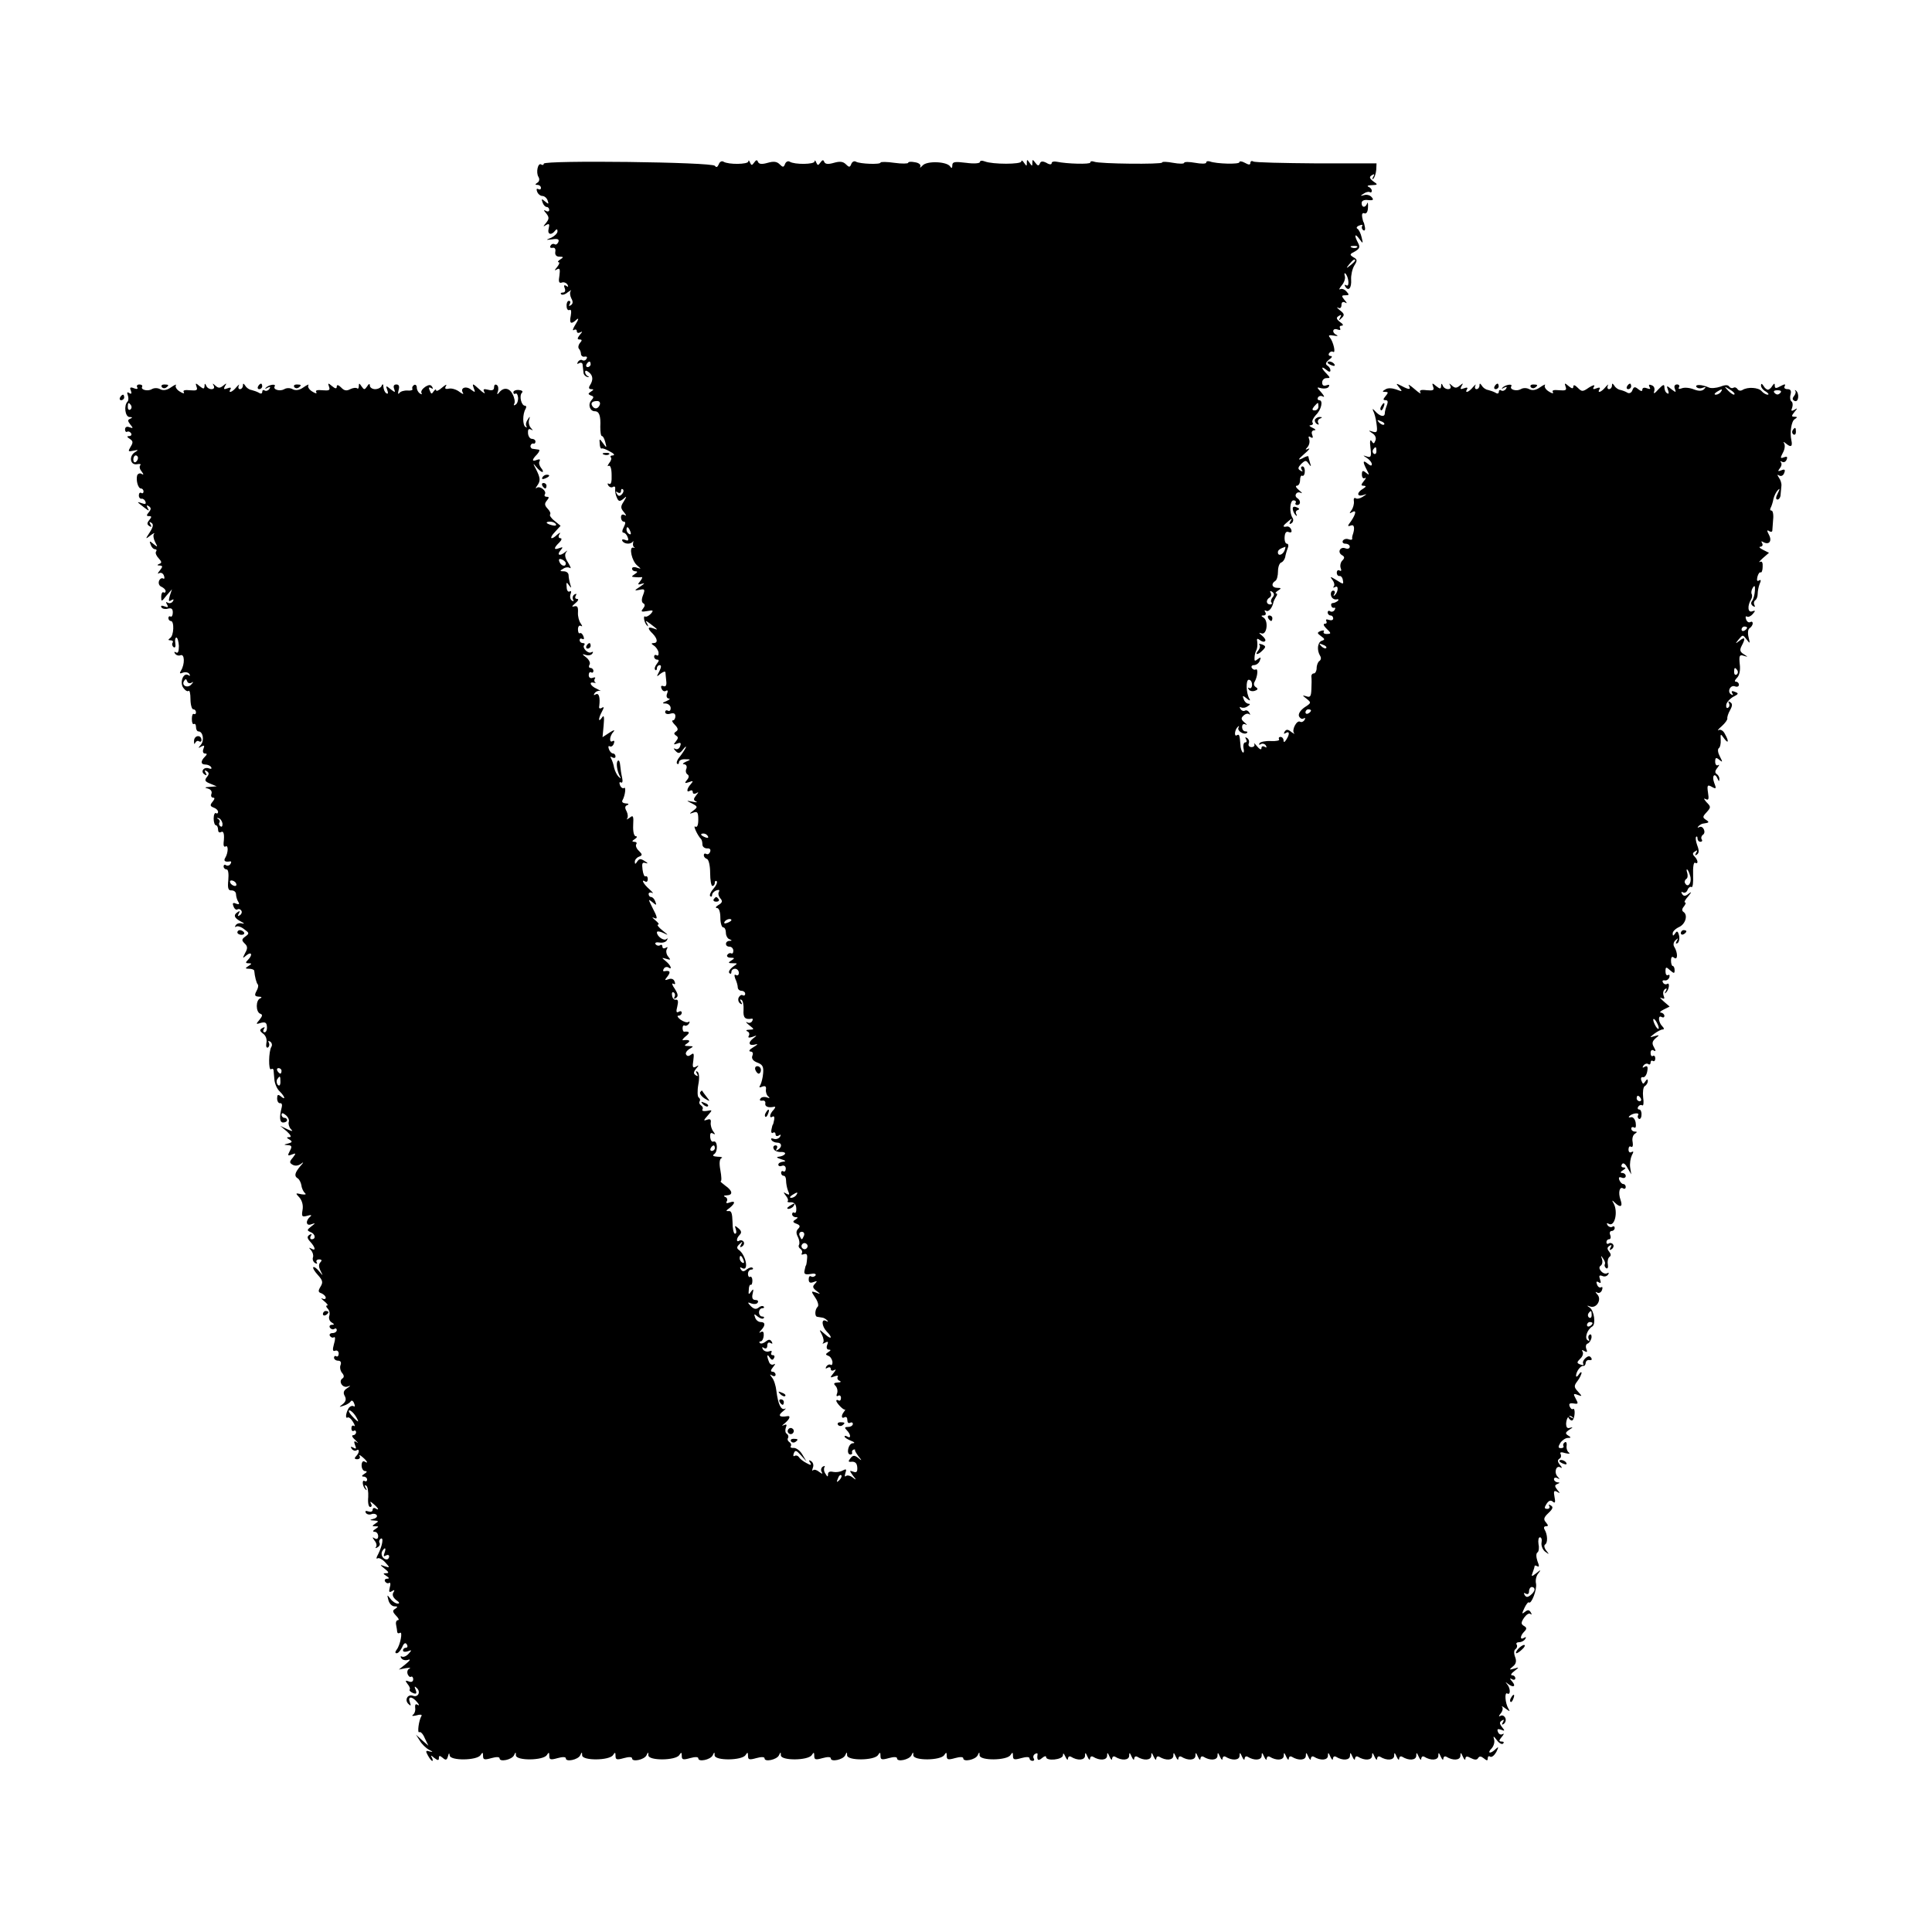<svg height="700pt" preserveAspectRatio="xMidYMid meet" viewBox="0 0 700 700" width="700pt" xmlns="http://www.w3.org/2000/svg"><g transform="matrix(.1 0 0 -.1 0 700)"><path d="m1970 6407c0-5-4-6-9-3-12 8-20-29-10-45 5-8 3-17-4-21-9-6-9-8 1-8 6 0 12-5 12-11 0-5-4-7-10-4s-7-1-4-9c3-9 12-16 19-16s16-7 19-16c5-14 4-15-9-4s-14 10-9-4c3-9 10-16 15-16s9-5 9-11c0-5-6-7-12-3-9 5-9 2 1-9 11-14 11-20 0-34-12-14-12-16 0-8 11 6 13 3 9-13-6-22 10-26 24-7 5 6 8 5 8-3 0-7-10-17-22-23-22-9-22-9 4-6 19 3 25 0 21-10-3-7-9-11-13-8-5 3-12 1-15-5-4-6-1-9 7-8 8 2 12-4 10-14-2-12 4-18 15-18 15 0 16-2 3-10-8-5-11-10-6-10s2-8-5-17c-11-13-11-15-1-9s12 1 9-22c-4-22-2-29 8-26 7 3 16 0 21-7 4-8 3-10-4-5-8 5-10 2-6-8s1-16-7-16c-7 0-9-3-6-6 4-4 15-1 24 7 10 7 15 10 11 5s-3-17 2-27c7-12 6-20-2-25-7-4-8-3-4 4s3 12-3 12c-5 0-9-9-8-19 0-11 5-17 11-14 5 3 7-5 4-21-6-29 1-33 22-13 8 6 6-1-4-17s-13-25-7-22c6 4 11 2 11-4s5-8 13-4c8 5 8 2-2-9-10-13-10-17-1-17s10-3 1-13c-6-8-7-17-3-21s7-13 7-19c1-7 7-11 14-9 7 1 10-2 6-8-3-6-10-8-15-5s-12 0-16-6c-4-8-3-9 4-5s13 1 13-6c1-7 2-19 3-27 0-8 7-15 14-17 7-1 8 0 2 3-5 2-10 9-10 15 0 7 5 6 14-1 15-12 16-28 3-48-5-8-3-13 5-13 10 0 10-2-1-9s-11-9 0-14c11-3 11-7 2-17-14-15-6-40 12-40 16 0 22-16 20-57 0-18 2-33 6-33s9-10 12-22c6-22 5-22-8-4s-14 18-12-2c0-11 4-19 7-17s16-3 30-11c14-7 19-13 11-14-8 0-11-3-8-7 4-3 1-13-6-21-6-9-7-13-2-10 6 4 11-9 11-33 1-24-2-36-9-32-6 3-7 1-3-6 4-6 12-9 17-5 6 3 9 0 8-7-1-8 1-22 6-32 6-14 10-15 23-5 13 12 14 11 2-9-12-18-12-24 1-39 9-11 9-15 2-10-8 4-13 1-13-8s5-16 10-16c7 0 7-6 0-20-6-11-7-20-1-20 5 0 12-7 15-16 5-12 2-15-9-10-9 3-13 2-10-4 7-12 31-13 38-2 2 4 2 2 1-5-2-6 0-14 4-16s2-3-4-1c-16 3-5-49 15-65 15-13 15-13-1-8-10 4-18 2-18-3 0-6 6-10 13-10 8 0 7-4-3-10-13-9-13-10 0-11 8-1 19-1 24 0s3-5-4-14c-11-13-10-15 6-10 12 4 10 1-6-10-23-15-23-16-3-12 19 4 21 2 13-19-6-15-6-26 1-30s6-10-1-19c-9-11-7-13 15-9s24 3 13-10c-7-7-16-12-20-10-9 6-4-24 7-33 4-5 4-1 0 7-8 13-7 13 11 0 29-22 30-24 12-17-22 8-23 0-3-19 18-19 19-34 3-34-9 0-9-3 1-9 8-5 16-17 17-25 1-9-2-14-7-10-5 3-9 0-9-5 0-6 5-11 11-11 8 0 7-5-1-15-7-9-10-18-6-22 3-3 6-1 6 5 0 7 5 12 10 12 7 0 6-8-1-22-11-21-11-22 4-9 10 7 17 10 18 5 0-5 2-19 3-32 2-15-2-21-10-18s-11 0-7-9c3-8 10-12 16-8s8 0 4-10-1-17 6-18c7 0 3-4-8-9-17-7-17-9-2-9 9-1 17-8 17-17 0-8-4-12-10-9-5 3-10 1-10-5s8-9 18-6c13 4 19 1 19-9 0-8-4-15-9-15s-2-7 7-16c12-12 13-19 5-24-9-6-9-9-1-15 9-5 9-10 0-21-10-12-9-13 5-8 12 5 15 2 10-10-3-9-11-13-18-9-7 3-6 1 1-7 11-12 16-11 29 6 8 10 12 12 8 4s-14-23-22-33c-8-9-12-20-9-24 4-3 7-1 7 5 0 7 10 12 23 11 21 0 21-1 2-9-11-5-14-9-6-9 7-1 11-7 8-16-4-8-2-17 4-21s6-11-2-20c-10-12-8-13 7-8 16 6 17 5 7-7-15-16-17-33-3-24 6 3 10 1 10-5s5-8 13-4c9 6 9 4-1-8-10-13-10-17 0-22 7-3 2-4-12-1-25 5-25 5-3-6 21-11 22-13 5-26-16-12-16-13 1-7 14 5 17 0 17-26 0-20-4-29-11-25-9 6 8-32 21-45 3-3 5-12 5-20s8-14 17-14c10 1 14-4 11-12s-9-11-14-8-9 1-9-5c0-5 5-11 11-13 7-2 12-25 12-51s4-47 8-47c5 0 9 5 9 12 0 6 3 8 7 5 3-4-2-16-12-27s-15-23-12-27c4-3 7-2 7 4s7 14 16 17 12 2 9-5c-4-5-2-16 5-24 9-10 7-16-7-24-10-6-12-11-5-11s12-14 12-35c0-19 5-35 10-35 6 0 10-9 10-19 0-11 6-22 13-24 10-4 10-6 0-6-17-1-17-21 0-21 8 0 14-7 14-15s-4-12-8-9c-4 2-10 0-14-6-3-5 2-10 12-10 15 0 16-2 3-10s-12-10 4-10c20 0 20 0 0-14-10-8-16-18-11-22 4-4 7-2 7 4 0 7 6 12 13 12 8 0 14-7 14-15s-5-11-10-8c-7 4-7-1-3-13 5-10 9-25 9-31 0-7 6-13 14-13 7 0 13-5 13-11 0-5-4-8-9-5s-11-1-15-9c-3-8 0-17 6-21 7-5 8-2 3 6s-4 11 2 7c5-3 8-20 7-36-2-28 5-36 29-32 5 1 6-3 2-9-3-6-12-8-18-4-7 3-3-2 7-10 20-16 20-16 0-17-10 0-13-3-6-6 6-2 9-10 5-16-4-7 0-8 13-4 18 7 18 6 2-6-20-16-14-28 10-21 10 3 6-2-8-10s-19-15-11-16c8 0 11-6 7-15-4-10 2-19 18-25 19-7 23-15 21-38-1-16-6-35-10-43-6-9-4-11 7-6 11 4 15 0 13-11-1-9 3-21 9-25 7-6 4-7-6-3-10 3-20 1-23-5-4-5-1-8 7-7 7 2 12-3 11-9-3-12 10-18 32-13 6 1 4-4-2-11-15-15-17-33-4-25 5 4 8-2 6-11-2-10-4-18-5-18s-3-8-5-18c-2-9 1-15 6-11 5 3 9 0 9-6s5-8 12-4c7 5 8 3 4-5-5-7-15-10-23-7s-11 1-8-4c3-6 13-10 21-10 17 0 19-16 2-26-7-4-8-3-4 4s2 12-4 12c-7 0-10-6-7-12 2-7 13-12 25-12 12 1 19-3 16-7-3-5-13-9-22-10-11-1-8-4 8-9 17-5 19-8 8-9-10-1-18-5-18-11 0-5 6-7 13-4 8 3 14-2 14-10s-4-13-9-10c-4 3-8 0-8-5 0-6 4-11 9-11 6 0 9-8 9-17 0-10 3-27 7-37 7-15 5-17-6-11-11 7-12 6-2-7 7-8 10-17 7-20s2-5 12-4c11 0 18-7 19-21 1-12-2-20-7-17-4 3-8 0-8-5 0-6 6-11 13-11 9 0 9-2-1-9-11-6-10-10 4-15 13-5 14-10 6-18s-8-17-1-30c5-10 7-23 4-28s-1-11 5-15 8-11 5-16 0-6 8-3c10 3 13-2 11-18-1-13-3-23-4-23s-3-8-5-18c-3-13 2-16 21-13 14 3 22 1 19-5-4-5-11-7-16-4-5 4-9-1-9-10 0-12 5-15 18-10s14 4 5-6c-10-10-9-15 5-26 16-12 16-13-2-6-18 6-18 5-2-19 9-13 13-28 9-32-11-10-12-36-2-37 5-1 13-2 18-3 5 0 13-5 18-10s3-6-4-2c-18 10-16-19 2-38 23-23 18-32-6-10-22 19-22 19-11-2 6-12 8-25 4-29-4-5-1-4 7 0 11 6 13 4 8-8-4-10-1-17 6-17 8 0 8-3-2-9-10-7-11-9-1-13 8-2 14-12 16-21 1-9-2-15-6-12-5 3-12 0-16-6-4-8-3-9 4-5s12 2 12-4 5-8 13-4c7 5 6 0-3-11-14-17-13-18 3-12 10 4 16 3 12-2-3-5 1-12 7-14 7-3 4-6-6-6-15-1-17-4-9-12 6-6 9-18 6-27-4-9-2-13 4-9 5 3 10 0 10-8s-4-12-9-9c-4 3-8 2-8-1 0-8 26-35 31-32 3 1 1-2-3-8-11-13-10-27 2-20 6 3 10-1 10-10s4-13 10-10c5 3 10 1 10-4 0-6-8-11-17-11-13 0-14-3-5-12 15-15 16-32 2-23-5 3-10 4-10 0 0-3 10-10 23-15s16-9 7-9c-17-1-25-41-9-41 5 0 8 3 6 8-1 4 1 8 6 10 4 1 6 0 5-1-2-2 4-12 12-23 14-17 13-18-1-6-13 10-19 10-28-2-9-11-8-14 6-12 12 0 18-6 19-21 1-16-3-20-15-15-14 5-14 4-1-14 14-17 13-18-1-7-9 7-20 9-24 5-5-4-5 1-2 11 5 14 3 16-10 9-9-5-24-7-34-5-12 3-19 0-19-8 0-11-2-11-9 1-6 8-7 18-4 24 3 5 1 6-6 2-6-4-8-13-4-19 5-8 2-8-9 0-8 7-18 10-22 6s-4 0-1 9c4 9 1 19-6 24-8 5-10 3-4-5 6-10 3-11-13-2-12 6-24 16-27 21-4 6-11 8-16 5s-6 1-3 9c5 13 9 12 26-7l20-22-15 25c-8 14-22 24-31 24-9-1-14 2-11 6 3 5 1 11-5 15s-8 10-5 15 1 11-4 15c-6 3-7 13-4 22 5 12 3 14-8 9-8-4-6-1 4 7 18 15 23 28 10 26-29-5-36 2-17 17 10 8 14 13 8 10-14-7-25 16-31 64-2 19-9 41-16 49-9 12-9 13 1 7 6-4 12-2 12 3 0 6-5 11-11 11-8 0-7 6 2 17 8 9 9 14 3 10-7-4-15 0-18 9-9 23-7 31 3 15 6-9 11-10 15-2 4 6 2 11-4 11s-8 4-5 10c3 5 0 7-8 4s-18 0-23 7c-4 8-3 10 4 5 7-4 12-1 12 9s5 13 12 9 8-3 4 5c-6 9-11 9-22 0-8-6-17-9-21-5-3 3-2 6 3 6s10 9 11 20c1 13-2 18-10 14-8-5-8-3 1 7 16 17 15 29-2 29-8 0-17 7-20 16-5 14-4 15 9 4 9-7 18-10 22-6 3 3 1 6-5 6-7 0-12 7-12 15s5 15 12 15c6 0 8 3 5 6-4 4-12 2-19-4-9-7-17-5-28 6-13 14-12 15 3 9 9-3 19-2 22 3 4 6 0 10-8 10-10 0-14 7-10 23 4 17 3 19-6 7-8-12-10-11-8 7 0 12 4 20 7 18s6 5 6 15-4 16-8 14c-4-3-8 2-8 10 0 9 5 16 12 16 6 0 8 3 5 6-4 4-13 1-21-5-11-9-16-9-22 0-4 7-3 9 4 5 27-16 15 48-12 66-7 5-7 11 3 20 11 11 13 11 6-1-5-10-4-12 4-7 6 4 9 12 5 17-3 5-10 7-15 4-12-8-12 8 1 21 8 8 6 15-5 24-13 11-14 10-9-4 3-9 2-16-3-16s-9 19-9 43c-1 31-4 41-15 39-10-1-9 2 4 11 22 18 22 28 0 20-10-4-14-2-10 4s1 14-5 16c-8 3-6 6 5 6 24 1 21 17-5 35-12 9-20 16-17 16 4 0 3 18-1 40-5 26-3 41 4 44 6 2 0 5-14 5-16 1-20 4-13 9 15 9 13 51-2 46-6-3-11 5-12 16-1 13 2 18 10 13 9-5 9-3 1 8-6 8-10 22-9 31 2 12-2 15-13 11-14-5-14-3 2 15 18 21 18 21-3 17-12-2-19 0-16 5s1 11-5 15-8 10-5 15 1 11-4 14c-4 3-5 24-1 46 5 25 3 43-3 47s-7 1-2-7c5-9 4-11-4-6-9 6-9 11 1 24 11 13 11 14-1 7-11-6-13-1-9 23 3 24 2 29-8 21-8-6-14-7-18 0-4 5 2 14 11 20 17 10 17 10-2 11-17 0-17 2-5 10 14 9 7 14-15 11-5-1-1 6 9 14 17 13 15 19-5 17-3-1-6 5-6 13s4 12 8 9c4-2 11 1 15 7 4 7 3 10-2 6-5-3-18 1-29 9-10 8-13 14-7 14 7 0 12 5 12 11 0 5-5 7-11 3-9-5-10 1-5 20 4 17 3 25-5 24-6-2-13 5-14 15-2 9 1 15 6 11 5-3 6-10 3-16-4-7-2-8 5-4 9 6 8 14-4 33-10 14-12 22-6 19 7-4 9-1 5 8-3 9-12 12-22 8-15-5-15-4-3 11 12 16 8 22-12 18-5-1-6 3-2 9 3 6 11 8 16 5 16-11 10 7-8 22-17 14-17 14 1 9 16-5 17-4 7 8-7 8-9 21-5 27 4 8 3 9-4 5s-12-2-12 4-4 9-9 5c-5-3-12-1-16 4-3 6 3 8 15 6 11-2 23 2 26 8 4 7 4 9-1 5-9-9-35 9-35 24 0 5 10 4 23-2 20-10 20-9-3 9-14 11-21 21-16 21 6 0 1 7-10 16-10 8-13 13-6 9 16-8 15 0-5 38-15 30-15 31 1 18 14-12 16-12 10 3-3 9-10 16-15 16s-9 5-9 11c0 5 6 7 13 4 6-4 2 2-10 13-22 19-32 39-15 28 5-3 9 1 9 9s-4 12-8 10c-4-3-9 8-11 24-3 23-1 28 11 24 10-3 9 0-3 7-15 10-20 9-27-1-7-11-9-11-9-1 0 7 7 15 15 18 13 5 13 8 0 21-9 8-13 19-10 24 4 5 0 9-7 9-9 0-9 3 2 10 8 5 10 10 4 10-7 0-11 16-10 40 2 34 0 38-13 27-9-6-13-8-9-3s3 17-2 27c-7 12-6 19 3 22 7 3 4 6-6 6-10 1-15 5-12 11 10 17 14 51 6 45-5-3-12 2-15 11-3 8-2 12 4 9 5-3 7 4 4 17s-6 33-7 45-4 20-8 17c-8-5-4-37 7-57 5-9 4-9-5-1-6 6-13 20-16 32-2 12-7 27-11 34s-3 8 4 4 12-2 12 3c0 6-4 11-9 11s-12 7-15 16c-3 8-2 13 3 10s12 1 15 10c3 8 2 12-4 9-14-9-12 19 3 34 6 8 0 6-14-3l-26-17 4 43c3 32 1 39-6 28-14-20-14-4 0 22 8 15 8 19-1 13-7-4-11-1-9 6 4 32-1 50-13 43-7-4-8-3-4 4 4 6 12 10 19 9 7-2 2 1-10 7-24 10-32 28-10 22 6-1 9-1 4 1-4 3-5 9-2 14 4 5 0 6-8 3s-14 1-14 10c0 8 4 13 9 10 4-3 8 0 8 5 0 6-5 11-11 11-5 0-7 5-3 12 4 6-2 18-12 26-16 12-16 14-2 9 10-3 20-1 24 5s3 8-3 5c-12-8-36 17-26 26 3 4 1 7-5 7-7 0-12 5-12 11 0 5 4 7 10 4s7 1 4 9c-3 9-9 14-13 12-4-3-7 4-7 14s5 16 11 12c6-3 5 0-1 9-6 8-11 26-10 40 1 20-2 25-14 22-10-3-8 1 4 11 11 9 14 16 7 16s-9 5-5 12 3 8-5 4c-6-4-8-12-5-18 4-7 2-8-4-4s-8 14-5 23c4 9 2 14-3 10-6-3-11 4-11 16-2 18 0 19 8 7 9-12 10-12 5 3-3 10-6 25-6 33s-8 14-17 14c-15 0-16 2-3 9 8 6 19 7 25 3 5-3 2 5-7 20-11 16-13 29-7 37s6 8-3 1c-19-16-32-12-18 5 11 13 10 14-4 9-20-8-21 0 0 20 9 9 11 16 4 16-6 0-8 6-4 13 6 9 4 9-7 0-23-22-31-14-9 9l21 23-22 18c-12 9-19 20-16 23 3 4-1 13-9 21-11 12-12 18-3 29s9 14 0 14c-7 0-10 4-7 9 8 12-19 33-30 23-4-4-4 0 2 8 13 18 12 28-4 60-12 22-11 23 1 8 8-10 18-18 22-18s2 7-5 15c-6 8-9 19-5 24 3 7 0 8-9 5-20-8-20 0 0 20 8 9 11 17 5 17-6 1-15 2-21 3-5 0-9 6-8 11 2 6 6 9 10 8 5-2 8 2 8 7 0 6-6 10-13 10s-13 9-14 20c-1 13 2 18 10 14 9-5 9-4 0 6-6 7-9 20-6 29 4 13 3 14-5 1-6-8-8-18-5-24 3-5 2-6-3-3-11 6-11 47 0 65 4 7 3 12-2 12-13 0-22 36-11 47 5 5 0 9-11 10s-20-3-20-8c0-6 4-8 8-5 4 2 8-4 9-14 1-11-3-23-9-26-6-4-8-3-5 3 4 6 1 22-6 35-12 24-34 26-50 4-6-7-7-4-3 6 3 10 1 20-4 23-6 4-10 0-10-8 0-11-7-13-22-9-16 4-19 2-13-9 5-8-4-3-19 11-23 21-26 22-20 5 7-18 6-18-9-7-18 15-41 7-30-11 4-7-1-5-12 3-10 8-27 14-38 12-14-3-17 0-11 10 4 7-2 4-14-6-12-11-22-15-22-10s-4 3-9-4c-7-11-9-10-14 3-5 10-3 14 5 9 7-4 8-3 4 4-5 9-12 9-26 0-10-7-16-16-13-22 3-5 1-6-5-2-7 4-12 14-12 22s-5 12-10 9c-6-4-8-10-6-14 3-4-5-7-17-6s-26-3-30-9c-5-6-6-2-3 10 4 14 2 21-8 21-9 0-12-6-8-16 5-14 4-14-13-1-17 14-18 13-12-3 4-11 3-16-3-12-6 3-10 14-11 23 0 11-3 12-6 5-2-7-13-13-24-13-10 0-19 6-19 13 0 8-4 7-10-3-9-13-11-13-20 0-8 12-10 13-10 1 0-8-3-11-6-8-4 3-15 2-25-3-13-7-22-6-33 6-10 10-16 11-16 3s-5-8-17 2c-14 12-16 12-11-2 5-13 0-15-23-13-19 2-28 0-23-7 3-6-3-5-14 2-12 7-18 17-15 23 4 5-4 2-17-7-15-11-29-13-40-7-9 5-22 5-30 0-15-9-42-2-35 10 7 11-22 6-32-5-4-4-2-5 6 0 10 5 12 4 7-4-4-6-12-9-17-6-5 4-9 1-9-5s-5-8-12-3c-7 4-19 8-27 10-8 1-18 8-22 15-7 10-9 10-9 1 0-7-5-13-11-13-5 0-7 6-4 13 4 6 0 4-8-5-15-19-32-25-22-8 4 6-1 7-11 3-13-5-15-3-9 8 7 11 6 12-6 2s-18-10-29 0c-10 9-11 9-6 0 4-8 1-13-8-13-8 0-17 6-19 13-4 9-6 8-6-2-1-11-4-11-18 0-14 12-16 12-11-2 5-13 0-15-23-13-19 2-28 0-23-7 3-6-3-5-14 2-12 7-18 17-15 23 4 5-4 2-17-7-15-11-29-13-40-7-9 5-22 5-30 0-15-9-42-2-35 9 2 4-2 8-10 8s-11-5-8-10c4-6-1-8-11-4-14 6-17 3-12-8 4-11 2-14-6-9-7 5-9 2-5-8 3-9 3-19-1-23-14-14-9-55 7-56 11 0 12-2 3-6-10-4-10-8 0-21 11-13 11-15-3-10-9 4-16 1-16-8 0-7 4-11 8-8 4 2 10 0 14-6 3-5 0-10-7-10-9 0-9-3 2-10 12-8 13-13 3-29-10-17-9-18 10-14s20 3 5-6c-22-15-16-47 8-43 11 2 16 1 12-4-4-4-2-14 5-22 8-11 8-14 0-9-6 4-13 1-16-5-5-18 3-48 14-48 5 0 9-5 9-11 0-5-4-8-8-5-5 3-9-1-9-9s5-13 10-12 12-4 14-11c3-8-1-10-14-5-19 7-18 5 11-17 16-12 18-12 11-1-5 10-4 12 4 7 9-6 9-11 0-22s-9-14 1-14 10-3 1-14-9-16 0-22c8-5 9-3 4 6s-4 11 3 6c9-5 7-15-5-34-17-26-17-27 2-12 11 8 17 11 13 6s-2-18 4-30c10-19 10-20-6-7-14 12-16 12-10-3 3-9 10-16 16-16 5 0 7-4 3-9-3-5 2-16 10-24 11-12 12-17 2-20-9-4-8-6 2-6 11-1 11-4 0-18-8-9-9-14-3-10 7 4 15 0 18-9 3-8 2-13-3-10s-12-1-15-9c-3-9 1-18 9-21 8-4 15-10 15-16 0-5-4-7-8-4-4 2-8-5-8-16 0-19 1-19 19 4l20 23-8-24c-5-18-4-22 5-16 9 5 11 4 6-4-4-6-12-8-18-5-7 5-8 2-3-6 6-10 4-12-9-7-10 4-15 3-11-4 4-5 14-7 24-4 12 3 17-1 17-14 0-11-4-17-8-15-4 3-8 0-8-5 0-6 4-11 9-11 13 0 11-54-3-62-8-6-7-8 2-8 7 0 11-4 7-9-3-5-1-12 4-16 6-3 8 3 6 15-2 11 0 20 4 20s8-14 9-30c0-20-3-28-10-24s-8 2-4-4 13-9 20-6c15 6 16-32 2-55-7-11-5-13 7-8 9 3 19 1 23-5 4-7 3-8-4-4-18 11-32-27-18-46 7-10 16-15 19-11 4 3 7-10 7-30s5-37 10-37c6 0 10-5 10-11 0-5-3-8-7-6-5 3-8-5-8-18s3-21 8-18c4 2 7-3 7-11 0-9 4-16 9-16 16 0 22-32 9-48-11-13-11-14 1-7 11 6 13 4 8-8-4-10-1-17 5-17 9 0 9-3 0-12-16-16-15-28 2-28 8 0 18-4 21-10 3-5 0-7-8-4-19 7-32-12-16-22 8-5 9-3 4 6s-4 11 4 6c9-6 9-11 0-22s-6-16 12-23l24-10-25-2c-19-1-20-3-7-6 11-3 16-11 13-19s0-14 6-14c7 0 6-5-2-15-10-12-9-16 4-21 9-3 16-10 16-16 0-5-4-7-8-4-4 2-8-6-8-20 0-13 4-24 8-24s8-7 8-16c0-8 4-12 10-9 10 6 14-6 10-39-1-10 2-16 7-13 11 7 10-23-1-41-7-11-1-16 17-13 5 1 6-3 2-9-3-6-11-8-16-5-5 4-9 1-9-4 0-6 5-11 11-11s8-16 6-39c-3-30 0-38 12-37 9 0 16-6 16-14s4-21 8-27c6-9 3-11-8-7-11 5-14 2-9-10 3-9 10-14 14-11 5 3 11 1 14-4 4-5 1-13-5-17-8-5-9-3-4 6s4 11-3 6c-18-11-14-22 11-35 12-6 14-9 5-7-10 3-20 0-24-6s-3-9 2-5c5 3 18-1 29-10 18-13 19-15 4-26-14-10-14-14-3-25 11-10 12-18 2-35-10-20-10-21 5-8 19 15 23 1 5-17-9-9-9-12 2-12 13 0 13-2 0-10s-12-10 3-10c9 0 17-3 18-7 2-22 8-45 13-50 3-3 1-14-5-24-8-15-6-19 8-20 11 0 13-3 6-6-17-6-17-50 0-56 9-3 8-8-3-22-14-16-13-17 5-11 16 4 21 1 22-14 1-11-3-20-8-20-6 0-7 5-3 12 5 7 3 8-6 3-10-6-10-10 3-20 10-7 15-21 12-34-2-12 0-19 6-16 5 4 6 11 3 17-4 7-2 8 5 4 6-4 8-13 4-19-10-16-11-87-1-81 4 3 8 2 9-3 0-4 2-20 3-34s9-34 19-43c20-20 23-34 4-18-10 8-13 6-13-8 0-10 5-18 11-17 5 1 8-5 6-13-10-39-8-57 5-57 8 0 14 4 14 9 0 4-4 8-10 8-5 0-10 5-10 11 0 8 5 7 15-1 9-7 14-19 11-25-2-7 1-18 7-25 10-10 7-10-13-1l-25 12 24-20c14-13 18-21 10-21-12 0-12-2 0-9 11-7 10-10-5-14-17-4-17-5-1-6 14-1 16-5 7-21-9-17-8-19 7-13 16 6 16 5 4-11-13-15-13-19-1-26 9-5 20-4 30 3 11 9 11 6-2-8-20-24-23-36-10-44 6-3 12-15 14-26 1-11 8-24 13-28 6-5 0-6-13-4-22 5-23 5-7-12 10-12 14-29 11-45-4-24-2-26 17-21 12 4 18 3 12-2-19-15-17-36 2-29 17 6 17 5 0-8-15-12-16-14-2-20 17-6 21-26 4-26-5 0-7 5-3 12 5 7 3 8-5 4-9-6-9-12 3-25 19-21 21-35 4-25-10 5-10 4-1-6 6-7 9-18 7-25-3-7 0-16 7-21 7-4 10-3 6 3-3 5 1 10 9 10 10 0 11-4 5-10-7-7-7-17 0-31 10-20 10-20-5-2-9 11-18 17-21 15-3-3 5-16 17-29 17-19 19-26 9-42-9-15-9-20 4-24 8-4 15-10 15-16 0-5-6-6-12-3-7 4-4-1 6-9 11-9 16-16 11-16s-4-5 2-11 9-18 6-26 0-19 8-24c11-7 11-9 1-9-7 0-10-5-7-10 4-6 11-8 16-5 5 4 9 1 9-4 0-6-7-11-16-11-8 0-12-5-9-10 4-6 10-8 15-5s5-8 0-24c-6-22-5-28 4-25 7 3 13-2 13-10s-4-13-9-10c-4 3-8 0-8-5 0-6 7-11 15-11 9 0 12-6 9-15-4-8-1-22 5-29 8-9 8-16 2-20-16-10-1-35 17-30 14 5 14 4-1-6-12-8-15-16-8-28 6-11 4-20-7-29-15-12-15-12 3-6 11 3 23 11 26 16s9 1 12-8c4-9 3-13-2-10s-13 0-18-7c-10-17-13-39-4-34 4 3 13-4 20-16 7-11 8-18 3-14-5 3-9-1-9-9s4-12 9-9c4 3 8 0 8-5 0-6-5-11-11-11s-3-8 8-17c10-10 13-14 6-9-10 7-12 4-7-9 6-14 4-16-6-10-9 5-11 4-6-4 4-6 12-9 17-6 12 8 12-8-1-21-7-7-6-11 4-11 8 0 12 5 9 11-4 6 1 5 10-3 18-15 23-26 7-16-5 3-10-3-10-14 0-12 6-21 13-21 8 0 7-4-3-10s-11-10-2-10c6 0 12-5 12-11 0-5-4-8-9-5-11 7-8-21 4-31 4-4 5-2 0 6-5 9-4 12 2 8 5-3 8-22 7-41-2-20 1-36 7-36s7 6 3 12c-5 9-2 9 9-1 18-15 23-26 7-16-5 3-10 1-10-5 0-7-7-9-16-6s-12 2-9-5c4-6 13-8 21-5 7 3 16 1 19-4s-3-11-12-13c-15-4-15-5 2-6s18-3 5-11c-13-9-13-10 0-10s13-1 0-10c-10-6-11-10-2-10 6 0 12-7 12-16s-5-12-12-8c-10 6-10 5-1-8 7-8 9-19 5-23-4-5-1-5 6-1s10 11 7 16-1 11 4 15c12 7 6-26-9-56-7-12-8-19-2-15 5 3 18-4 28-15 17-19 17-20-2-14-19 7-19 6 0-9 15-12 16-16 5-16-12 0-12-2 1-10 11-7 11-10 2-10-7 0-10-5-7-10 4-6 10-8 15-5 4 3 6-5 2-17-4-16-2-19 8-13 9 6 11 4 5-5-5-8-1-18 10-27 12-8 14-13 6-13s-20 8-27 18c-12 15-12 15-7-5 3-13 13-23 22-23 12 0 13-2 3-9-11-6-10-11 3-25 9-9 12-16 7-16-6 0-9-8-7-17 2-10 4-22 4-26 1-5 5-6 10-3 11 7 1-45-12-61-6-8-6-13 0-13s14 10 20 22c6 15 12 18 17 10 4-7 2-12-3-12-6 0-11-4-11-10 0-5 8-6 17-3 15 6 16 5 3-9-8-9-19-13-24-10s-6 0-2-6 14-9 24-6c11 4 8-2-8-15l-25-20 25 5c14 2 20 2 13-2-7-3-9-12-6-20 3-7 8-12 12-9 4 2 8-2 8-9 0-9-7-12-16-8-13 5-14 3-4-10 7-8 10-17 7-20-2-3 3-8 12-12 12-5 15-2 10 11-6 14-4 15 5 6 14-14 3-34-15-27-19 7-31-15-17-29 9-9 11-8 6 5-9 23 8 23 26 1 8-9 9-14 2-10-7 5-10 1-9-10 2-10-2-22-8-26-6-5 0-5 13-2 13 4 21 3 18-2-10-16-16-64-8-59 5 3 14-7 20-22l13-27-23 20-22 20 14-22c7-12 22-27 34-33 14-7 15-9 2-6-15 5-16 2-7-14 6-11 13-20 16-20s2 6-2 13c-5 8-2 8 9-2 13-10 17-10 17-1 0 10 3 10 14 1 11-10 15-8 19 6 3 12 5 13 6 3 1-20 99-19 112 1 7 11 9 11 9-3s5-15 30-8c18 5 30 5 30-1 0-14 44-5 52 11 6 13 7 13 7 0 1-20 99-19 112 1 7 11 9 11 9-3s5-15 30-8c18 5 30 5 30-1 0-14 44-5 52 11 6 13 7 13 7 0 1-20 99-19 112 1 7 11 9 11 9-3s5-15 30-8c18 5 30 5 30-1 0-14 44-5 52 11 6 13 7 13 7 0 1-20 99-19 112 1 7 11 9 11 9-3s5-15 30-8c18 5 30 5 30-1 0-14 44-5 52 11 6 13 7 13 7 0 1-20 99-19 112 1 7 11 9 11 9-3s5-15 30-8c18 5 30 5 30-1 0-14 44-5 52 11 6 13 7 13 7 0 1-20 99-19 112 1 7 11 9 11 9-3s5-15 30-8c18 5 30 5 30-1 0-14 44-5 52 11 6 13 7 13 7 0 1-20 99-19 112 1 7 11 9 11 9-3s5-15 30-8c18 5 30 5 30-1 0-14 44-5 52 11 6 13 7 13 7 0 1-20 99-19 112 1 7 11 9 11 9-3s5-15 30-8c18 5 30 5 30-1 0-14 44-5 52 11 6 13 7 13 7 0 1-20 99-19 112 1 7 11 9 11 9-3s5-15 30-8c18 5 30 5 30-1 0-5 5-9 11-9 5 0 8 4 4 9-3 5-1 13 5 16 6 4 10 3 9-2-3-20 2-25 16-13 8 7 15 9 15 4 0-16 60-10 61 6 0 10 3 8 9-5 5-11 9-14 9-7 1 7 5 10 11 7 24-15 50-13 51 3 0 14 2 13 9-3 5-11 9-14 9-7 1 7 5 10 11 7 24-15 50-13 51 3 0 14 2 13 9-3 5-11 9-14 9-7 1 7 5 10 11 7 24-15 50-13 51 3 0 14 2 13 9-3 5-11 9-14 9-7 1 7 5 10 11 7 24-15 50-13 51 3 0 14 2 13 9-3 5-11 9-14 9-7 1 7 5 10 11 7 24-15 50-13 51 3 0 14 2 13 9-3 5-11 9-14 9-7 1 7 5 10 11 7 24-15 50-13 51 3 0 14 2 13 9-3 5-11 9-14 9-7 1 7 5 10 11 7 24-15 50-13 51 3 0 14 2 13 9-3 5-11 9-14 9-7 1 7 5 10 11 7 24-15 50-13 51 3 0 14 2 13 9-3 5-11 9-14 9-7 1 7 5 10 11 7 24-15 50-13 51 3 0 14 2 13 9-3 5-11 9-14 9-7 1 7 5 10 11 7 24-15 50-13 51 3 0 14 2 13 9-3 5-11 9-14 9-7 1 7 5 10 11 7 24-15 50-13 51 3 0 14 2 13 9-3 5-11 9-14 9-7 1 7 5 10 11 7 24-15 50-13 51 3 0 14 2 13 9-3 5-11 9-14 9-7 1 7 5 10 11 7 24-15 50-13 51 3 0 14 2 13 9-3 5-11 9-14 9-7 1 7 5 10 11 7 24-15 50-13 51 3 0 14 2 13 9-3 5-11 9-14 9-7 1 7 5 10 11 7 24-15 50-13 51 3 0 14 2 13 9-3 5-11 9-14 9-7 1 7 5 10 11 7 24-15 50-13 51 3 0 14 2 13 9-3 5-11 9-14 9-7 1 7 5 10 11 7 24-15 50-13 51 3 0 14 2 13 9-3 5-11 9-14 9-7 1 7 5 10 11 7 24-15 50-13 51 3 0 14 2 13 9-3 5-11 9-14 9-7 1 9 6 10 20 2 14-7 22-7 26 0 5 8 11 7 21-1 11-9 14-9 14 0 0 7 4 10 9 6 6-3 15 5 22 17 9 19 9 21-2 11-19-19-33-16-15 2 8 9 12 23 9 33-4 13-2 13 10-3 8-11 19-17 23-12 4 4 2 7-6 7-10 0-10 4 1 17 8 9 9 14 3 10-7-4-14 0-17 8-4 10-1 12 11 8 14-6 15-4 4 9-10 13-10 18-1 24 8 5 9 3 4-6-5-8-4-11 3-6 6 4 9 13 6 21-4 8-11 12-18 8s-7-1 1 9c7 8 9 19 5 24-4 4 2 2 12-6 16-12 18-12 11-1-12 20-15 62-4 55 12-7 12 19-1 34-7 9-7 9 2 2 20-16 32-11 17 7-10 11-10 14-1 9 6-4 12-2 12 3 0 6-5 11-12 11-6 0-3 7 8 15 19 15 19 15-1 9-18-5-18-4-4 8 12 9 14 20 8 35-5 13-4 25 2 28 5 4 7 11 4 16-4 5 1 9 9 9s18 5 22 12 3 8-4 4c-16-10-15 7 0 22 10 10 10 15-1 21-11 7-11 12 1 30 8 11 18 18 23 13 5-4 5-1 1 6-6 10-11 10-21 2-12-10-12-7-2 14 6 13 14 23 16 20 9-8 30 47 26 68-3 12 1 29 8 37 11 14 10 15-7 1-18-14-19-13-13 3 4 10 7 21 7 23 0 3 4 2 10-1 7-4 7 2 0 19-5 15-5 28 0 31s7 17 4 30c-2 14 0 25 5 25 6 0 8-9 6-19-2-11 4-26 13-33 15-11 16-11 4 4-7 9-9 19-4 22 10 6 9 36-2 54-4 7-2 12 5 12 9 0 9 3 0 14-10 11-8 18 9 34 16 15 18 22 9 27-7 5-10 4-6-2 3-5 0-10-7-10-11 0-12 4-3 18 8 12 15 15 23 8s10-2 6 17c-4 21-2 25 9 19 12-7 12-6 1 7-10 13-10 17 0 21s10 6 1 6c-7 1-13 6-13 12 0 5 6 7 13 3 9-5 9-4 0 6-14 15-5 43 11 33 6-4 6 0-2 9-9 11-10 18-2 23 6 3 7 11 4 17-4 6 2 8 17 3 13-3 19-3 13 2-6 4-10 16-8 26 1 9-2 15-7 11-5-3-7-9-5-13 3-4-1-8-8-8-11 0-12 4-3 19 7 10 19 18 27 18 12 0 13 2 1 9-11 7-10 11 5 21 13 8 14 10 3 7-11-4-15 1-15 16 2 23 13 34 24 21 4-4 1-4-7 1-10 6-12 4-7-4 5-7 11-10 14-6 8 8 10 45 1 40-4-3-9 2-12 9-4 10 0 13 14 11 17-3 18-1 8 17s-9 20 7 14c17-6 17-6 1 12-15 16-15 21-2 38 8 10 14 24 15 29 0 6-5 3-10-5s-10-10-10-5c0 15 16 37 26 36 5-1 9 5 9 12 1 6 7 11 14 9 7-1 10 2 6 8-5 8-11 8-21-1-7-6-11-15-8-20s-2-6-10-3c-14 5-14 8-1 21 9 8 12 19 9 25-5 7-2 8 6 3 10-6 12-4 7 8-3 9-1 17 5 19s12 12 14 21c1 9-2 15-7 11-5-3-6-10-3-16 4-7 2-8-4-4-12 7-2 39 17 50 13 8 7 56-9 68-12 8-12 9 2 4 23-7 42 26 25 44-8 9-8 11-1 7s15 0 18 9c3 8 2 13-3 10s-12 1-15 10c-4 10-2 13 6 8s9-2 5 10c-5 14-3 17 8 13 8-4 17-1 21 5s3 8-3 5c-6-4-16 0-22 7-8 9-8 16-2 20s8 14 5 24c-5 14-4 14 4 2 6-8 9-17 6-21-2-4 0-10 5-14 6-3 8 3 6 15-2 11 1 22 6 26 6 4 6 10-1 19-8 10-8 15 1 21 8 5 9 3 4-6s-4-11 4-6c6 4 9 12 5 17-3 5-10 7-15 4-5-4-9-1-9 4 0 6 4 11 10 11 5 0 7 7 4 15-4 8-1 15 5 15s11 5 11 11c0 5-4 8-9 4-5-3-13 0-17 6-4 7-3 9 4 5 22-13 35 43 18 74-7 12-6 13 5 2 20-19 29-14 20 11s-4 50 10 41c5-3 9 0 9 5 0 6-4 11-9 11s-11 7-14 14c-4 10-1 13 9 9 7-3 14 0 14 6s-6 11-12 11c-9 0-8 4 2 10 11 7 11 10 2 10-7 0-10 5-6 11 4 8 12 3 20-12l14-24-4 25c-2 14 1 33 6 44 7 13 7 16-1 12-6-4-11 0-11 9s4 14 9 10c6-3 8 4 6 17-3 12 1 26 8 30 9 6 9 8 0 8-7 0-13 5-13 11 0 5 5 7 10 4 6-4 8 3 6 17-2 13-10 22-17 20-8-2-10 0-6 4 11 11 38 14 32 4-3-5-2-11 3-14 4-2 9 4 9 15 1 10-3 19-8 19-6 0-7 5-4 10 4 6 10 8 15 5 4-3 6 10 3 29-2 19 0 37 6 41 6 3 11 12 11 18 0 8-3 8-9-1-7-11-9-11-14 2-4 9-1 15 6 13 6-1 13 9 15 22 3 16 0 21-9 16-8-5-10-4-5 4 4 6 12 9 17 6 5-4 9-1 9 5s4 9 8 6c5-3 9 1 9 9s-4 12-9 9c-4-3-8 2-8 11s5 13 11 9c8-5 9-2 1 12s-6 21 6 32c15 12 15 13-3 8-20-6-20-6-1 9 11 8 24 15 30 15s5 5-2 12c-14 14-16 42-2 33 6-3 10-1 10 4 0 6-6 11-12 12-7 0-3 5 9 11l22 11-22 19c-12 11-16 16-8 12 11-5 13-3 8 9-3 9-1 19 5 23 7 5 8 2 3-7-5-8-4-10 0-6 12 10 16 39 5 32-5-3-12-1-15 5-4 6-1 9 6 8 6-2 14 3 17 11 2 8 0 11-5 8s-9 3-9 13c0 17 2 18 16 5 15-13 17-13 17 0 0 8-3 15-7 15-3 0-6 9-6 19 0 14 4 17 11 11 14-11 14 18 1 39-5 7-3 18 4 24 10 9 11 9 5-2-5-9-4-12 3-8 5 4 8 16 5 28-4 16-8 17-14 7-7-10-9-10-9 0 0 7 10 17 23 23 24 11 33 44 16 55-6 4-6 11 2 20 6 8 8 14 4 14-5 0 0 10 11 22 13 16 14 19 2 10-12-10-18-10-24-1-4 7-3 9 3 6 6-4 14 0 17 9 3 8 10 13 14 10 5-3 7 17 6 44-1 28 2 47 7 44 13-7 11 10-2 23-8 8-7 13 2 18 8 6 10 4 4-5-5-9-4-11 3-6 8 5 8 15 1 33-5 14-7 28-4 31s5 0 5-6c0-7 5-12 11-12 5 0 8 4 4 9-3 5-1 12 4 16 14 8 1 36-13 28-6-3-7-2-3 3 5 5 13 10 18 10 22 3 23 5 9 14-12 8-12 11 3 27 16 18 16 20-1 37-9 11-11 15-3 11 11-6 13-1 9 23-4 27-2 30 14 21s17-7 8 16c-9 25 3 37 13 13 4-10 6-10 6-1 1 6-4 15-9 18-8 5-7 12 2 23 7 9 8 13 3 10-6-4-11 2-11 12 0 15 3 17 15 7s13-9 2 12c-7 13-9 26-4 30 5 3 8 17 7 30-1 23-1 24 12 6 16-22 19-12 3 16-5 11-15 17-22 14-7-4-2 3 11 14 12 11 21 23 20 28-1 4 3 18 10 30 9 16 9 24 0 29-6 4-8 3-4-4 3-6 2-13-3-16-5-4-8 1-7 10s13 22 25 29c20 10 21 13 7 18-11 5-15 3-10-5 4-7 3-8-4-4-16 9-3 36 14 29 8-3 14 0 14 6s-5 11-11 11-4 6 4 14c9 9 13 28 10 50-3 30-1 35 14 30 17-5 17-5 0 6-13 8-15 15-7 30 15 28 12 34-7 19-17-13-17-12-4 4 15 18 15 18 29 0 12-16 13-16 7 8-4 16-2 30 4 33 6 4 11 12 11 17 0 6-4 8-9 5s-12 1-15 10c-3 8-2 13 3 10s14 1 21 9c11 13 10 14-2 10-16-6-18 20-4 43 4 6 5 16 2 20-2 4-1 14 4 22 7 11 9 8 8-10-1-14-5-30-10-37-6-7-4-14 3-19 7-4 9-3 5 4-3 6-2 13 3 17 5 3 9 13 9 23 0 9 3 26 7 36 6 13 5 17-2 13-7-5-9 0-6 13 3 11 8 18 12 16 3-2 7 7 7 20 1 15-2 22-10 18-6-3-1 3 11 14l22 19-22 11c-12 6-16 11-9 11 7 1 10 6 6 13s-3 8 4 4c21-12 33 3 21 26-8 15-8 19 0 14 6-4 11-4 12 1 0 4 2 23 3 41 2 17-1 32-6 32s-6 4-3 10c3 5 8 20 10 32 3 12 10 26 16 32 8 8 8 5 0-11-8-15-8-23-1-23 5 0 11 8 11 18 1 9 2 24 3 32s-3 21-9 29c-7 11-7 13 1 8 7-4 15 0 18 9 5 12 2 15-10 10-13-5-14-4-6 7 7 8 8 18 4 22-4 5-2 5 4 2 7-4 14 0 17 8 4 10 1 12-10 8-13-5-14-3-4 16 7 12 9 27 5 34-5 8-2 7 9-2 16-13 22-8 17 14-6 27 0 69 12 76 11 7 10 9-1 9s-11 3 0 17c12 14 12 16 0 8-11-6-13-4-8 8 3 9 2 19-2 22-5 3-7 14-4 25 4 14 0 20-11 20-10 0-14 5-10 11 4 8 0 8-15 0-16-9-21-9-21 1s-2 10-9 0c-4-8-12-14-16-14s-12 6-16 14c-6 9-9 9-9 1 0-7 8-17 18-22 9-6 12-11 6-11s-16 6-22 13c-11 13-50 16-69 4-7-4-14-3-18 3s-10 8-15 5-11-1-15 4c-4 7-15 7-32 0-15-5-34-7-42-3-25 11-51 12-45 2 4-5 13-7 23-3 11 4 13 3 5-5-7-7-19-8-37-1-15 6-34 8-44 4s-14-2-10 4c3 5 0 10-7 10-9 0-12-7-8-16 5-14 4-14-13-1-17 14-18 13-12-3 4-11 3-16-3-12-6 3-10 13-10 22 0 12-5 10-22-8-13-15-19-18-15-7 3 10 0 19-9 22-10 4-12 2-8-6 5-8 2-9-9-5-10 4-17 2-17-5s-5-6-15 2c-12 10-16 9-21-4-3-9-11-13-18-9-6 4-17 8-25 10-8 1-18 8-22 15-7 10-9 10-9 1 0-7-5-13-11-13-5 0-7 6-4 13 4 6 0 4-8-5-15-19-32-25-22-8 4 6-1 7-11 3-12-5-15-3-9 6 4 8-3 6-18-3-23-16-26-16-41-1-10 10-16 12-16 4s-5-8-17 2c-14 12-16 12-11-2 5-13 0-15-23-13-19 2-28 0-23-7 3-6-3-5-14 2-12 7-18 17-15 23 4 5-4 2-17-7-15-11-29-13-40-7-9 5-22 5-30 0-15-9-42-2-35 10 7 11-22 6-32-5-4-4-2-5 6 0 10 5 12 4 7-4-4-6-12-9-17-6-5 4-9 1-9-5s-5-8-12-3c-7 4-19 8-27 10-8 1-18 8-22 15-7 10-9 10-9 1 0-7-5-13-11-13-5 0-7 6-4 13 4 6 0 4-8-5-15-19-32-25-22-8 4 6-1 7-11 3-13-5-15-3-9 8 7 11 6 12-6 2s-18-10-29 0c-10 9-11 9-6 0 4-8 1-13-8-13-8 0-17 6-19 13-4 9-6 8-6-2-1-11-4-11-18 0-14 12-16 12-11-2 5-13 0-15-23-13-22 3-28 0-23-9 4-6-5-1-21 13s-25 19-21 13c9-16 1-16-27-1-20 10-21 10-8-6 13-15 12-16-11-7-15 5-30 6-39 0-12-7-12-9 0-9 11 0 11-3 1-15s-10-15 0-15c8 0 9-6 5-17-4-10-8-23-8-30 0-16-18-12-35 7-9 10-11 10-7 1 4-7 10-28 12-47 4-29 2-33-14-28s-17 5-1-6c10-6 15-17 11-26-5-13-7-13-14-2-5 8-7-2-4-24 4-32 2-37-13-32-16 5-16 5 1-6 9-6 17-16 17-22 0-7-5-6-15 2-18 15-19 7-3-23 10-19 9-20-3-10s-15 8-15-7c0-10 5-16 11-12 5 3 4-2-4-11-11-14-11-17 0-17 10-1 8-4-3-11-23-13-23-30 0-23 16 5 16 5-1-6-9-6-21-9-26-5-5 3-8-3-6-12 1-10-3-24-9-32-8-11-8-13 2-7 17 10 15-5-3-32-14-18-14-21-1-16s15-11 6-36c-1-3-2-8-1-12 0-4-5-5-13-2s-17 1-21-5c-3-6 1-11 9-11 9 0 16-5 16-11s-7-9-15-6c-19 8-31-13-14-24 11-6 11-11 2-20-6-6-9-18-6-27 4-9 2-13-4-9-5 3-10 0-10-8s5-13 10-12 11-6 12-15c3-16 2-16-23 0-23 14-25 14-15 1 7-9 9-20 5-24-4-5-2-5 5-2 13 8 12-18-2-30-4-4-5-2-1 5 4 6 2 12-4 12s-10-8-8-17c2-10 11-16 19-15 8 2 10 0 6-5-5-4-13-8-18-8s-8-4-6-10c1-5 6-9 10-7 5 1 6-2 2-8-3-6-11-8-16-5-5 4-9 1-9-4 0-6 5-11 10-11 6 0 10-5 10-11s-7-8-16-5c-8 3-12 2-9-4s1-10-5-10c-7 0-5-7 4-16 20-19 20-21 1-21-8 0-12 4-9 9 3 4-2 5-11 2-14-6-14-8 1-19 14-10 15-13 2-17-15-6-18-34-5-55 4-6 3-14-3-18-5-3-10-15-10-26 0-10-5-19-10-19-6 0-10-6-9-12 1-7 1-27 0-45-1-26-4-31-18-26-16 5-16 4 1-9 17-14 17-15-8-31-15-11-23-23-20-32 4-8 11-12 17-8 6 3 7 1 3-6-4-6-11-9-16-6-12 7-31-30-22-41 4-5 0-3-10 4-12 10-18 10-24 1-4-8-3-9 4-5 14 9 15-4 2-24-6-10-10-11-10-2 0 6-5 12-11 12-5 0-8-4-5-9 3-4-10-7-30-6-19 1-38-3-41-8-3-6-1-7 5-3 6 3 14 1 18-5 4-8 3-9-4-5s-12 2-12-5-7-4-16 7c-8 10-13 14-10 8s-2-11-10-11-13 6-10 13c3 8 0 16-6 20-7 4-8 3-4-4s3-12-3-12c-5 0-8-10-6-21 3-12 1-18-3-15-4 4-8 16-8 27-3 36-4 40-13 35-11-7-8 21 4 31 4 4 5 3 2-3-7-12 21-29 31-19 3 3 0 5-6 5-7 0-12 7-12 16s5 13 13 9c6-4 5 0-4 7-13 11-14 16-4 25 7 7 16 9 21 5 4-4 4-1 0 6s-11 10-16 7-12 0-16 6c-4 7-3 9 2 6 6-3 16-2 24 4 9 5 10 9 4 9-7 0-15 7-18 16-6 15-4 15 11 3 9-8 14-9 10-2-13 21-14 70-3 70 7 0 12-8 12-18s-5-15-10-12-6 1-2-5 14-8 22-5c12 4 12 8 4 13s-9 13-4 21c10 18 13 49 3 43-4-2-10 0-14 6-3 5 0 10 8 10s18 7 21 16c5 13 4 14-7 6-11-9-13-8-12 6 0 9 4 22 7 27 3 6 4 18 3 28-3 14 0 15 9 8 7-6 16-8 19-4 4 3-1 12-11 20-12 10-13 12-2 8 20-7 26 45 8 57-10 6-10 8 0 8 7 0 10 5 6 12-4 6-3 8 3 5 9-6 23 11 27 33 1 3 5 11 9 18 5 6 5 12 0 12-4 0-1 5 7 10 13 8 12 10-2 10-20 0-24 15-8 25 6 3 10 19 10 35 0 15 5 30 12 32 6 2 12 11 14 19 1 7 5 22 9 32 4 9 3 17-3 17-5 0-9 11-8 24 1 16 6 22 15 18 9-3 12 0 9 9-3 8-11 13-17 11-16-3-14 3 6 19 14 12 16 12 8 0-5-10-4-12 4-7 6 4 8 13 4 19-13 20-10 64 3 64 7 0 11-4 8-9-3-4 0-8 5-8 14 0 14 17 1 25-14 9-2 27 13 19 7-3 3 2-7 10-11 9-14 16-8 16 7 0 12 9 12 21 0 11 4 18 8 15 4-2 9 4 9 15 1 10-3 19-8 19-6 0-7-5-3-12 5-7 3-8-5-3-10 6-9 11 3 24 15 14 18 14 27 1 9-12 10-12 5 3-3 10-6 21-6 23 0 3-10 0-22-7-17-8-16-4 7 16 17 14 23 23 15 19-12-5-12-4-3 6 6 7 9 19 6 28-4 10-2 13 5 8 8-5 10-2 6 8s-1 16 7 17c8 0 5 4-6 9s-14 9-7 9c7 1 11 5 7 10-3 5 3 17 12 27 20 19 28 54 12 54-5 0-7 5-4 10 4 6 12 7 18 3 7-3 4 3-6 15-18 20-18 20 1 15 11-2 23 0 26 6 4 7 1 8-8 5-11-4-16 0-16 10 0 9 7 16 16 16 14 0 14 1 0 16-20 20-21 30-1 14 9-8 15-9 15-2 0 6-5 14-12 18-7 5-5 11 7 21 11 7 13 13 6 13s-9 5-6 10c4 6 10 8 15 5 10-6 1 36-12 52-7 8-3 10 14 7 13-2 17-2 11 2-19 8-16 27 3 20 8-3 12-2 9 4s-1 10 6 10 5 6-6 13c-14 11-15 16-5 22 9 6 11 4 5-6-6-11-5-12 5-2 12 11 11 16-6 29-10 8-13 13-6 9s12 0 12 10 5 13 13 9c8-5 8-2-2 9-12 15-11 17 3 17s15 2 4 14c-7 8-17 11-23 8-5-3-3 3 6 14 9 10 14 26 11 34-2 8-2 12 2 9 12-11 16-50 4-43-7 4-8 2-4-5 12-18 23-4 21 26-1 15 4 38 11 50 12 19 12 23-3 31-14 9-14 11 6 21 17 10 19 16 11 31-15 28-12 37 5 14 13-18 14-18 8 6-3 14-10 28-15 31-6 3-2 9 7 12 9 4 13 3 10-2s-1-12 4-15c5-4 8 2 6 11-2 10-4 18-5 18s-3 8-5 18c-2 11 1 17 8 14s13 6 13 22c1 14-1 20-3 14-6-17-20-16-20 1 0 9 9 13 24 11 18-2 21 1 12 11-6 7-18 10-27 7-14-4-15-3-2 5 8 6 18 8 22 6 4-3 8-1 8 5 0 5-6 12-12 14-7 3-2 6 11 6 23 1 24 2 6 14-14 11-15 16-5 22 9 6 11 4 5-6-5-8-4-11 1-6 4 4 9 19 10 32l1 23h-218c-120 1-223 3-229 7-5 3-10 1-10-5 0-8-6-8-20 0-11 6-20 7-20 2 0-8-83-6-107 3-7 2-13 1-13-4s-18-5-40-1-40 4-40 0-18-4-40 0-40 5-40 1c0-7-226-5-246 3-8 3-14 2-14-3 0-7-84-5-122 3-10 2-18 0-18-5 0-6-8-6-19 1-14 7-21 6-24-3-4-9-8-8-16 3-10 13-11 13-11 0s-1-13-10 0-10 13-10 0-1-13-10 0c-5 8-10 11-10 5 0-11-104-11-132 0-10 4-18 3-18-2s-21-7-50-3c-41 5-50 4-50-9 0-11-3-12-8-4-12 18-85 21-100 3-8-8-11-10-8-4 3 7-5 14-19 16-14 3-25 2-25-2 0-3-22-4-50 0-27 4-50 4-50 1 0-8-75-5-89 3-6 4-14 0-17-8-5-13-8-13-20-1-10 10-22 11-43 5s-31-5-35 3c-3 9-7 8-14-2-8-11-10-11-15 0-3 8-6 10-6 4-1-11-72-12-90-1-6 4-14 0-17-8-5-13-8-13-20-1-10 10-22 11-43 5s-31-5-35 3c-3 9-7 8-14-2-8-11-10-11-15 0-3 8-6 10-6 4-1-11-72-12-90-1-6 4-14 0-17-9-5-11-9-13-14-6-8 14-620 21-620 8zm2947-303c-3-3-12-4-19-1-8 3-5 6 6 6 11 1 17-2 13-5zm-7-48c0-2-8-10-17-17-16-13-17-12-4 4s21 21 21 13zm-2770-376c0-5-5-10-11-10-5 0-7 5-4 10 3 6 8 10 11 10 2 0 4-4 4-10zm4144-109c-2-3-12 3-22 13-16 17-16 18 5 5 12-7 20-15 17-18zm-49 9c-3-5-12-10-18-10-7 0-6 4 3 10 19 12 23 12 15 0zm215-4c-7-7-13-7-20 0-6 6-3 10 10 10s16-4 10-10zm-4277-43c-6-15-19-17-27-4-7 11 0 18 18 18 8 0 12-6 9-14zm-1698-2c3-5 2-12-3-15s-9 1-9 9c0 17 3 19 12 6zm4302-4c0-8-6-14-14-14-9 0-10 4-2 14 6 7 12 13 14 13 1 0 2-6 2-13zm238-65c-3-3-11 0-18 7-9 10-8 11 6 5 10-3 15-9 12-12zm-28-97c0-8-4-12-9-9s-6 10-3 15c9 13 12 11 12-6zm-4487-24c0-6-4-12-8-15-5-3-9 1-9 9s4 15 9 15c4 0 8-4 8-9zm1753-132c-8-8-13-7-18 2-5 8-4 10 3 5 7-4 12-2 12 5s3 9 7 6c4-4 2-12-4-18zm-239-108c4-5-3-7-14-4-23 6-26 13-6 13 8 0 17-4 20-9zm270-27c3-8 2-12-4-9s-10 10-10 16c0 14 7 11 14-7zm2370-69c-7-16-24-21-24-6 0 8 7 13 27 20 1 1 0-6-3-14zm-2604-46c0-14-17-10-23 5-4 10-1 13 9 9 7-3 14-9 14-14zm2561-123c-6-7-8-16-4-19 3-4 1-7-5-7-15 0-16 17-2 25 6 4 7 11 4 17-4 7-2 8 5 4 8-6 9-12 2-20zm1719-110c0-3-4-8-10-11-5-3-10-1-10 4 0 6 5 11 10 11 6 0 10-2 10-4zm-1525-74c-3-3-11 0-18 7-9 10-8 11 6 5 10-3 15-9 12-12zm1490-81c3-5 2-12-3-15s-9 1-9 9c0 17 3 19 12 6zm-5602-45c9 5 9 4 0-6-13-15-37-4-26 13 5 8 8 8 11-1 2-7 9-9 15-6zm4057-100c0-3-4-8-10-11-5-3-10-1-10 4 0 6 5 11 10 11 6 0 10-2 10-4zm-3944-409c1-9-2-15-7-11-5 3-7 9-4 14 3 4 0 11-5 13-6 3-5 4 1 3 7-1 13-10 15-19zm1759-47c3-6-1-7-9-4-18 7-21 14-7 14 6 0 13-4 16-10zm3560-148c4-23-10-39-19-23-4 5-2 12 3 16 6 3 7 13 4 23-3 9-3 14 1 11 4-4 8-16 11-27zm-5270-22c3-5 2-10-4-10-5 0-13 5-16 10-3 6-2 10 4 10 5 0 13-4 16-10zm1795-134c0-2-7-7-16-10-8-3-12-2-9 4 6 10 25 14 25 6zm3360-391c0-5-5-3-10 5s-10 20-10 25c0 6 5 3 10-5s10-19 10-25zm-4990-155c0-5-2-10-4-10-3 0-8 5-11 10-3 6-1 10 4 10 6 0 11-4 11-10zm-4-40c0-12-4-16-9-11s-6 14-3 20c10 15 12 14 12-9zm4929-60c3-5 1-10-4-10-6 0-11 5-11 10 0 6 2 10 4 10 3 0 8-4 11-10zm-3355-180c0-5-5-10-11-10-5 0-7 5-4 10 3 6 8 10 11 10 2 0 4-4 4-10zm295-170c-3-5-12-10-18-10-7 0-6 4 3 10 19 12 23 12 15 0zm28-147c-3-7-6-13-8-13s-5 6-8 13c-3 8 1 14 8 14s11-6 8-14zm11-44c-3-5-10-7-15-3-5 3-7 10-3 15 3 5 10 7 15 3 5-3 7-10 3-15zm-230-45c3-8 2-12-4-9s-10 10-10 16c0 14 7 11 14-7zm3073-199c0-8-4-12-9-9s-6 10-3 15c9 13 12 11 12-6zm3-29c0-3-4-8-10-11-5-3-10-1-10 4 0 6 5 11 10 11 6 0 10-2 10-4zm-4482-336c7-11 11-20 9-20s-12 9-22 20-14 20-9 20 15-9 22-20zm1753-233c-10-9-11-8-5 6 3 10 9 15 12 12s0-11-7-18zm-1648-264c-4-11-3-14 5-9 7 4 12 2 12-3 0-6-4-11-9-11-14 0-23 18-16 30 10 16 15 12 8-7zm4167-132c0-5-6-14-14-20-11-9-16-9-22 0-4 8-3 9 4 5s12-1 12 8 5 16 10 16c6 0 10-4 10-9z"/><path d="m4810 5686c0-2 7-7 16-10 8-3 12-2 9 4-6 10-25 14-25 6z"/><path d="m586 5598c3-5 10-6 15-3 13 9 11 12-6 12-8 0-12-4-9-9z"/><path d="m935 5600c-3-5-1-10 4-10 6 0 11 5 11 10 0 6-2 10-4 10-3 0-8-4-11-10z"/><path d="m1066 5598c3-5 10-6 15-3 13 9 11 12-6 12-8 0-12-4-9-9z"/><path d="m5415 5600c-3-5-1-10 4-10 6 0 11 5 11 10 0 6-2 10-4 10-3 0-8-4-11-10z"/><path d="m5546 5598c3-5 10-6 15-3 13 9 11 12-6 12-8 0-12-4-9-9z"/><path d="m5895 5600c-3-5-1-10 4-10 6 0 11 5 11 10 0 6-2 10-4 10-3 0-8-4-11-10z"/><path d="m6505 5583c3-3 0-12-5-18-7-9-6-14 3-18 14-5 17 28 4 38-4 3-5 2-2-2z"/><path d="m435 5560c-3-5-1-10 4-10 6 0 11 5 11 10 0 6-2 10-4 10-3 0-8-4-11-10z"/><path d="m5005 5529c-4-6-5-12-2-15 2-3 7 2 10 11 7 17 1 20-8 4z"/><path d="m4765 5481c-3-5 0-13 6-17 7-4 9-3 5 4-3 5 0 13 6 15 9 4 10 6 1 6-6 1-14-3-18-8z"/><path d="m6495 5441c-3-5-2-12 3-15s9 1 9 9c0 17-3 19-12 6z"/><path d="m2188 5353c7-3 16-2 19 1 4 3-2 6-13 5-11 0-14-3-6-6z"/><path d="m1965 5270c-3-6 1-7 9-4 18 7 21 14 7 14-6 0-13-4-16-10z"/><path d="m1965 5240c3-5 8-10 11-10 2 0 4 5 4 10 0 6-5 10-11 10-5 0-7-4-4-10z"/><path d="m4684 5155c1-8 6-18 11-22 4-4 5-3 2 4-4 6-2 13 5 15 8 3 6 6-4 10s-15 2-14-7z"/><path d="m4595 4760c3-5 8-10 11-10 2 0 4 5 4 10 0 6-5 10-11 10-5 0-7-4-4-10z"/><path d="m2125 4660c-3-5-1-10 4-10 6 0 11 5 11 10 0 6-2 10-4 10-3 0-8-4-11-10z"/><path d="m4563 4664c4-4 2-13-4-21-15-17-1-17 16 1 12 12 12 15-2 21-10 3-14 3-10-1z"/><path d="m703 4316c0-11 1-15 4-8 3 6 9 10 14 6 5-3 9-1 9 4 0 21-26 19-27-2z"/><path d="m2586 3742c-3-5 1-9 9-9s12 4 9 9c-3 4-7 8-9 8s-6-4-9-8z"/><path d="m860 3622c0-5 7-9 15-9s12 4 9 9c-3 4-9 8-15 8-5 0-9-4-9-8z"/><path d="m6090 3619c0-5 5-7 10-4 6 3 10 8 10 11 0 2-4 4-10 4-5 0-10-5-10-11z"/><path d="m2737 3123c3-7 8-13 12-13s8 6 8 13c0 8-6 14-13 14s-10-6-7-14z"/><path d="m2537 3043c-3-5 4-15 16-23 21-12 21-12 7 6-8 10-15 20-16 22s-4-1-7-5z"/><path d="m2547 2999c7-7 15-10 18-7s-2 9-12 12c-14 6-15 5-6-5z"/><path d="m2775 2969c-4-6-5-12-2-15 2-3 7 2 10 11 7 17 1 20-8 4z"/><path d="m2860 2630c-9-6-10-10-3-10 6 0 15 5 18 10 8 12 4 12-15 0z"/><path d="m1170 2239c0-5 5-7 10-4 6 3 10 8 10 11 0 2-4 4-10 4-5 0-10-5-10-11z"/><path d="m2827 1949c7-7 15-10 18-7s-2 9-12 12c-14 6-15 5-6-5z"/><path d="m2825 1920c3-5 8-10 11-10 2 0 4 5 4 10 0 6-5 10-11 10-5 0-7-4-4-10z"/><path d="m3036 1838c3-5 10-6 15-3 13 9 11 12-6 12-8 0-12-4-9-9z"/><path d="m2856 1821c-4-5-2-12 3-15 5-4 12-2 15 3 4 5 2 12-3 15-5 4-12 2-15-3z"/><path d="m2866 1778c3-5 10-6 15-3 13 9 11 12-6 12-8 0-12-4-9-9z"/><path d="m5650 1706c0-2 7-7 16-10 8-3 12-2 9 4-6 10-25 14-25 6z"/><path d="m5500 1025c-7-8-9-15-6-15 4 0 14 7 22 15 9 8 11 15 6 15s-15-7-22-15z"/><path d="m5475 849c-4-6-5-12-2-15 2-3 7 2 10 11 7 17 1 20-8 4z"/></g></svg>